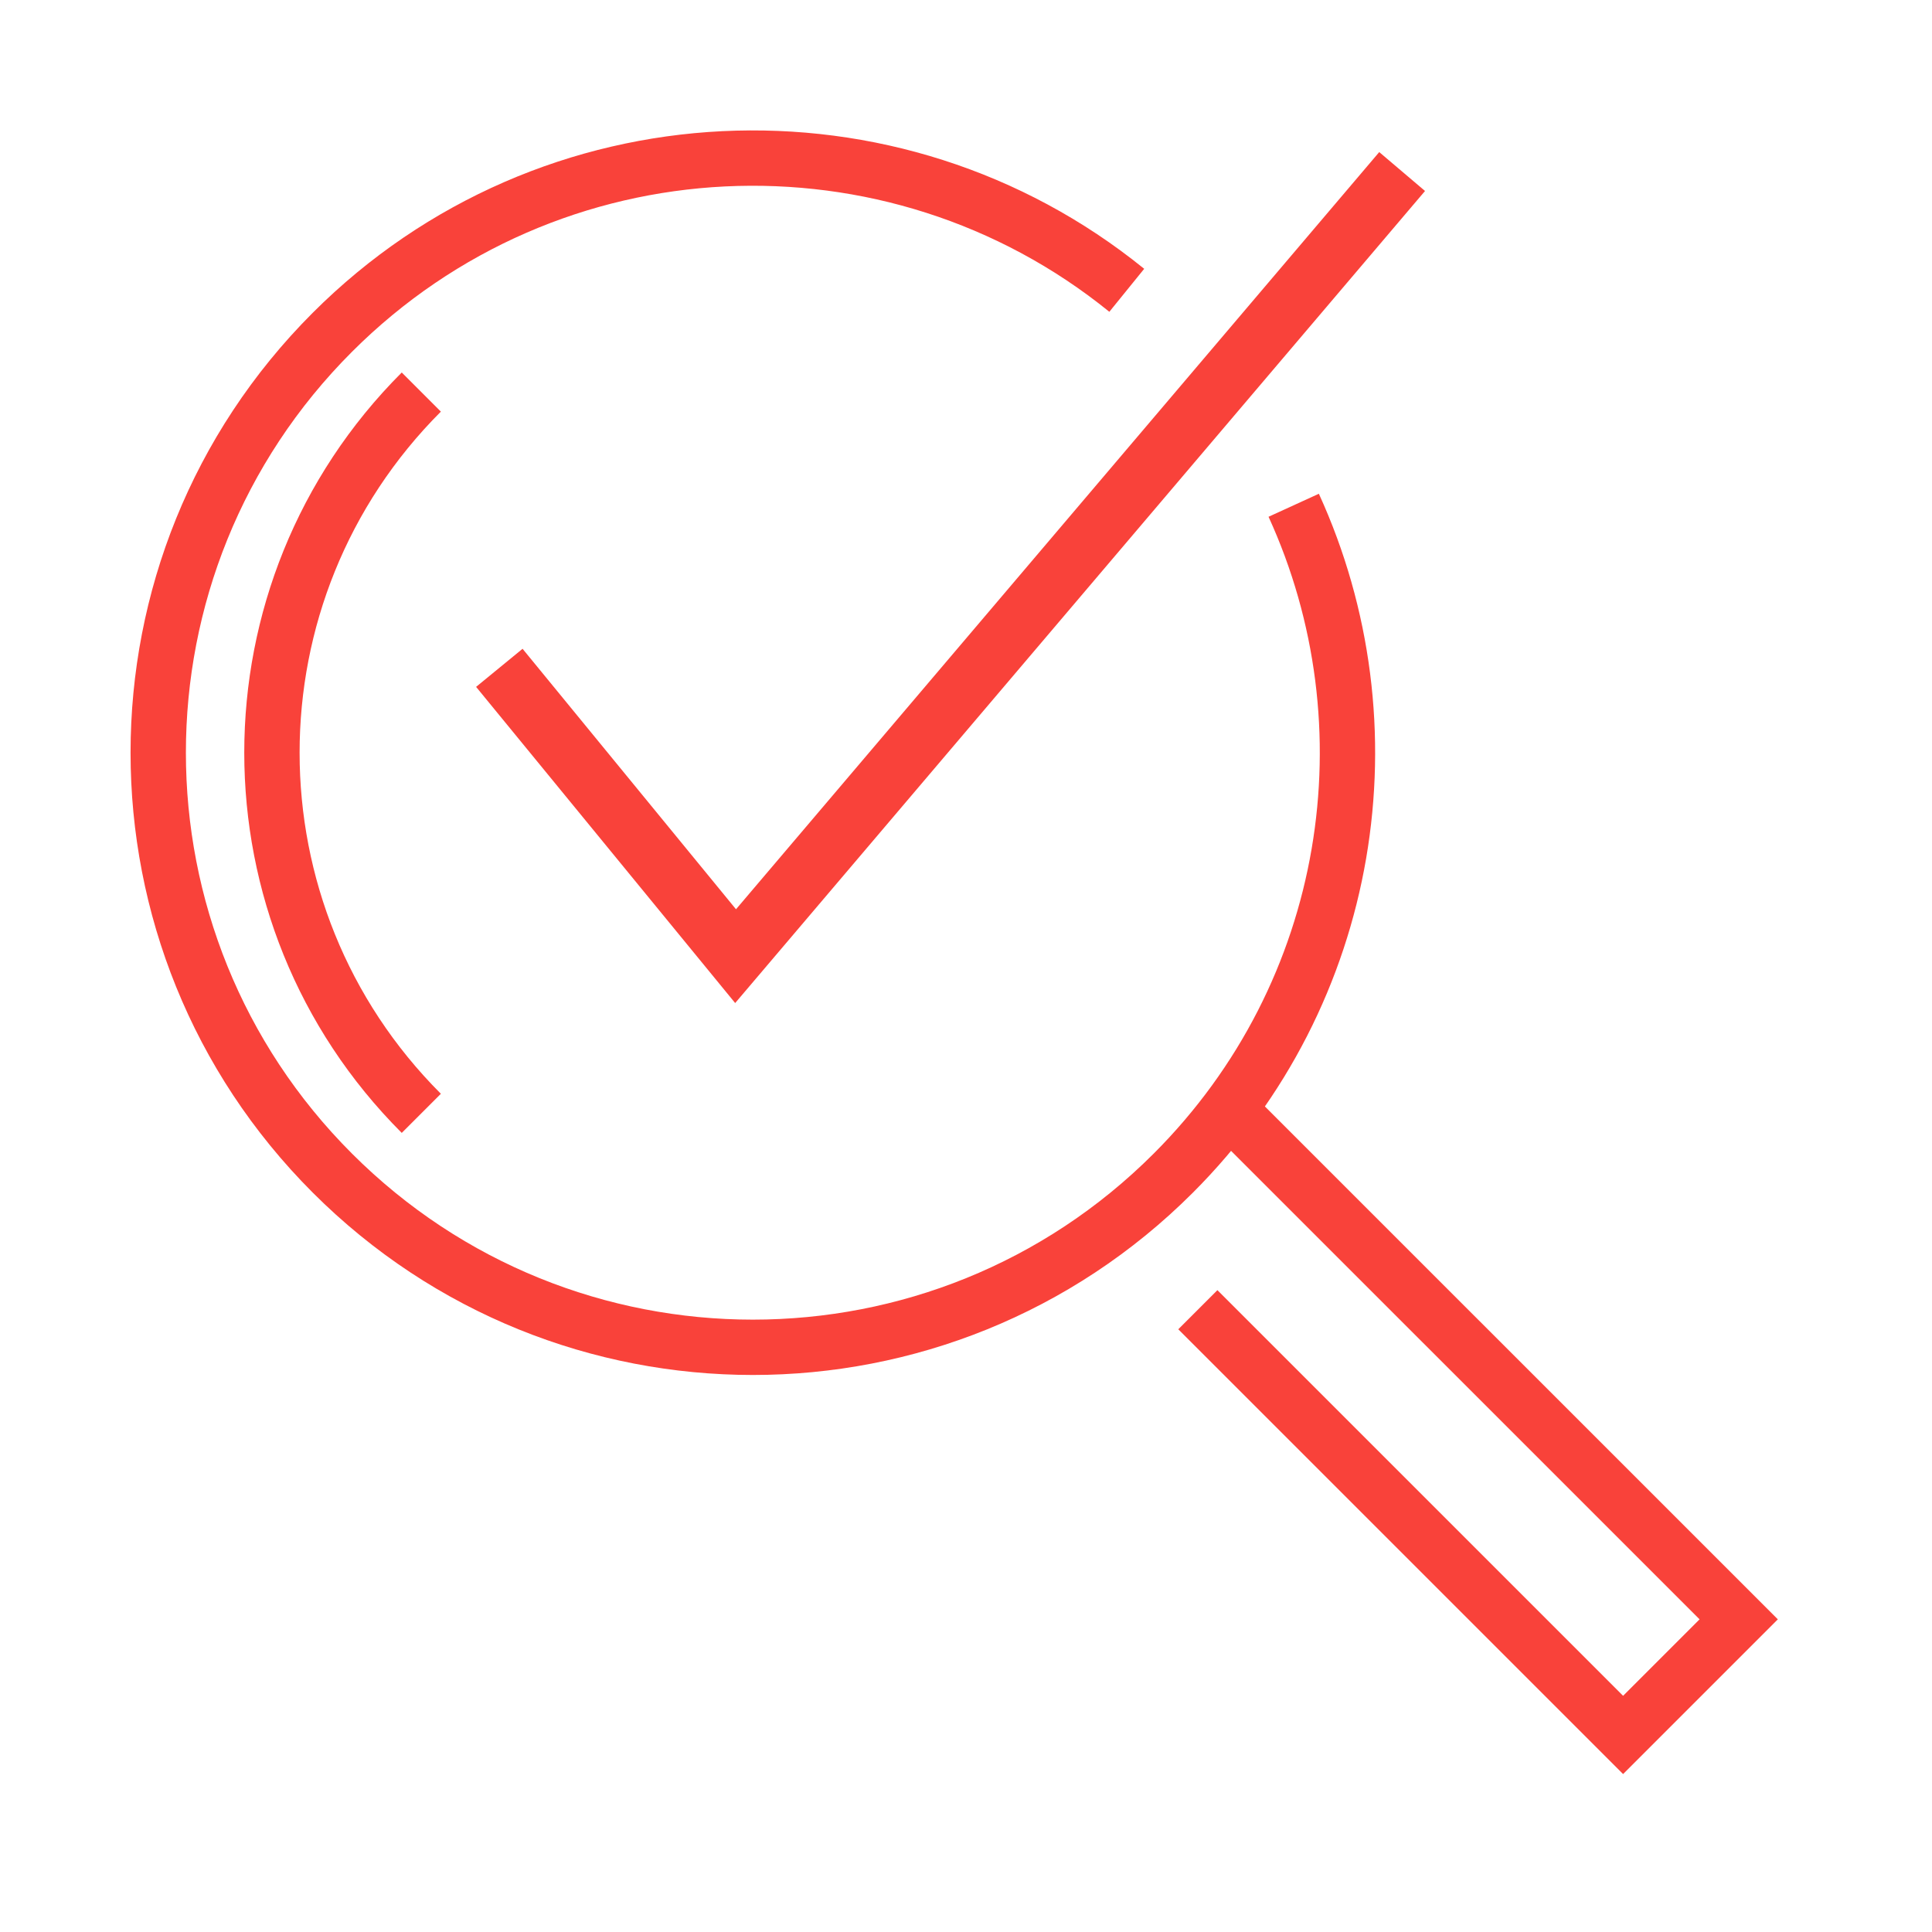 <svg width="42" height="42" viewBox="0 0 42 42" fill="none" xmlns="http://www.w3.org/2000/svg">
<path d="M26.04 28.472L35.285 37.716L37.798 35.203L26.707 24.113" stroke="#F9423A" stroke-width="1.203" stroke-miterlimit="10"/>
<path d="M24.495 6.311C19.419 2.196 11.95 2.499 7.226 7.223C2.177 12.271 2.178 20.456 7.226 25.503C12.274 30.551 20.458 30.552 25.506 25.503C29.433 21.577 30.306 15.753 28.124 10.984" stroke="#F9423A" stroke-width="1.203" stroke-miterlimit="10"/>
<path d="M9.159 8.523C4.829 12.853 4.829 19.873 9.159 24.203" stroke="#F9423A" stroke-width="1.203" stroke-miterlimit="10"/>
<path d="M10.855 14.518L15.991 20.786L30.481 3.729" stroke="#F9423A" stroke-width="1.306"/>
</svg>
